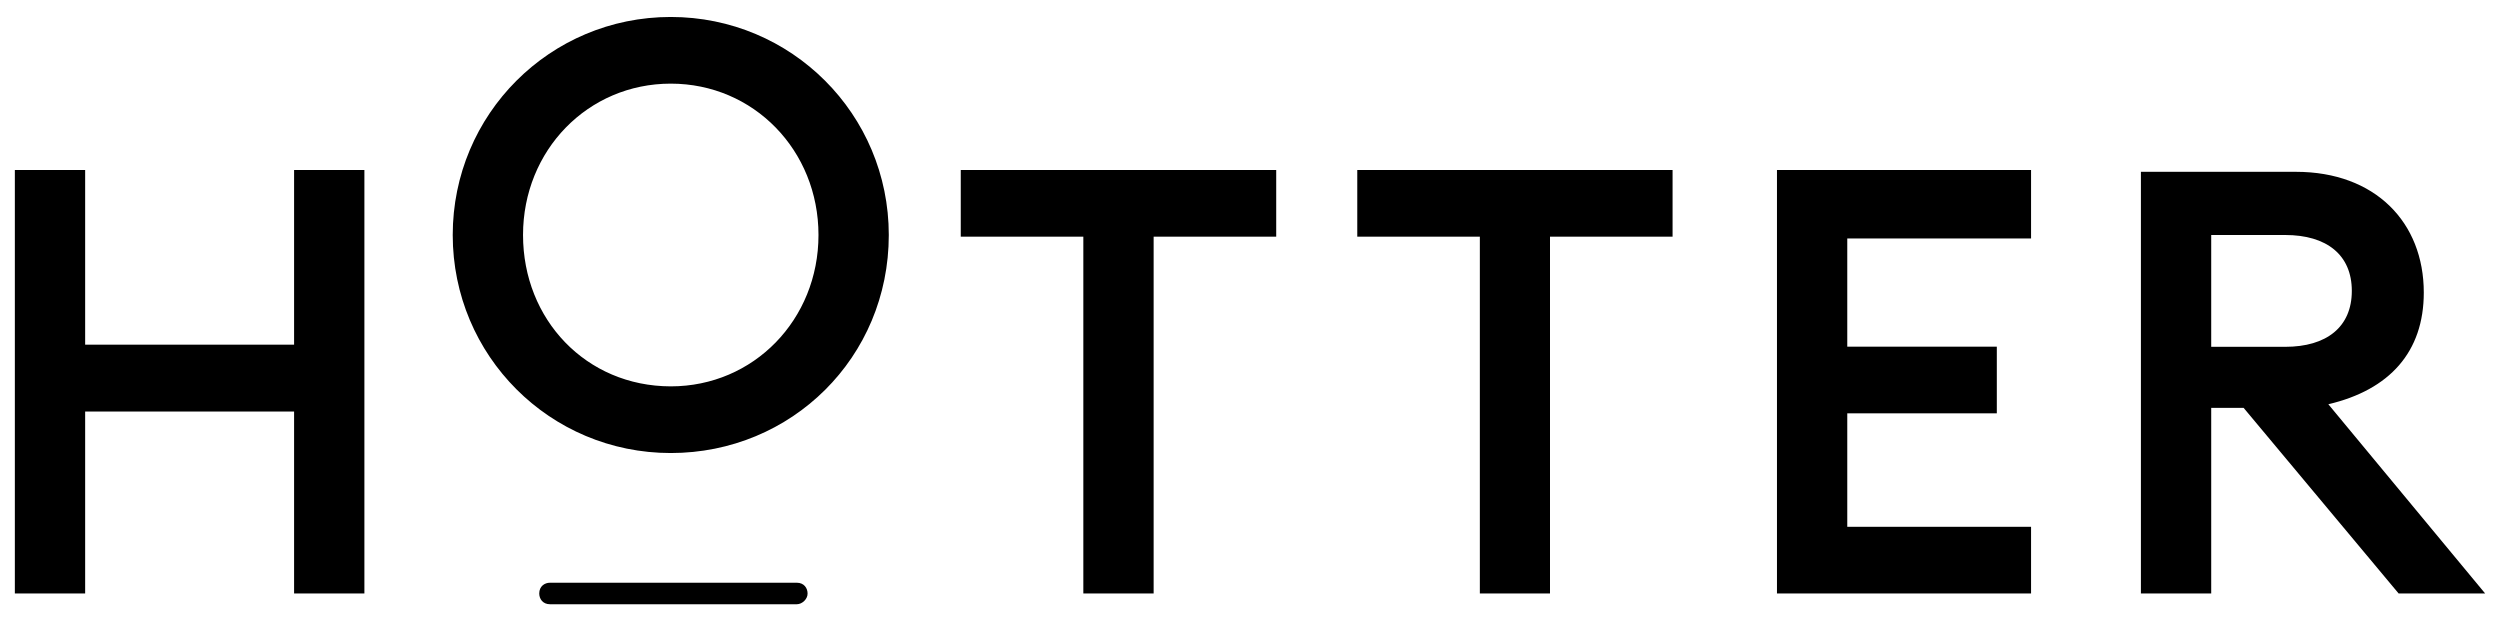 <?xml version="1.0" encoding="utf-8"?>
<!-- Generator: Adobe Illustrator 26.2.1, SVG Export Plug-In . SVG Version: 6.00 Build 0)  -->
<svg version="1.1" xmlns="http://www.w3.org/2000/svg" xmlns:xlink="http://www.w3.org/1999/xlink" x="0px" y="0px"
	 viewBox="0 0 165 41" style="enable-background:new 0 0 165 41;" xml:space="preserve">
<style type="text/css">
	.st0{fill:none;stroke:#004553;stroke-width:2;stroke-miterlimit:10;}
	.st1{fill:#004553;}
	.st2{fill:none;}
	.st3{fill:#FFFFFF;}
	.st4{fill:none;stroke:#004553;stroke-width:2.132;stroke-linecap:round;stroke-miterlimit:10;}
	.st5{fill:#7BBB00;}
	.st6{fill:none;stroke:#E2E2E2;stroke-width:0.533;stroke-miterlimit:10;}
	.st7{fill:#DFF1F1;}
	.st8{fill:#4C7D86;}
	.st9{fill:#457781;}
	.st10{fill:#336A75;}
	.st11{fill:#C1E4E3;}
	.st12{fill:#AADAD8;}
	.st13{fill:none;stroke:#004553;stroke-miterlimit:10;}
	.st14{fill:none;stroke:#004553;stroke-width:0.784;stroke-miterlimit:10;}
	.st15{fill:none;stroke:#004553;stroke-width:0.374;stroke-miterlimit:10;}
	.st16{fill:none;stroke:#004553;stroke-width:0.579;stroke-miterlimit:10;}
	.st17{fill:none;stroke:#004553;stroke-width:0.477;stroke-miterlimit:10;}
	.st18{clip-path:url(#SVGID_00000137849453331403582130000016045164006301637545_);fill:#C1E4E3;}
	.st19{fill:none;stroke:#004553;stroke-width:0.9;stroke-linecap:round;stroke-miterlimit:10;}
	.st20{fill:none;stroke:#004553;stroke-width:0.9;stroke-miterlimit:10;}
	.st21{fill:none;stroke:#830000;stroke-width:1.158;stroke-linecap:round;stroke-miterlimit:10;stroke-dasharray:5.79;}
	.st22{fill:none;stroke:#004553;stroke-width:1.14;stroke-linecap:round;stroke-miterlimit:10;}
	.st23{fill:none;stroke:#004553;stroke-linecap:round;stroke-miterlimit:10;}
	.st24{fill:none;stroke:#004553;stroke-width:1.057;stroke-linecap:round;stroke-miterlimit:10;}
	.st25{fill:none;stroke:#004553;stroke-width:0.927;stroke-linecap:round;stroke-miterlimit:10;}
	.st26{fill:#FFFFFF;stroke:#004553;stroke-width:1.106;stroke-linecap:round;stroke-miterlimit:10;}
	.st27{fill:#668F98;}
	.st28{fill:none;stroke:#004553;stroke-width:1.106;stroke-linecap:round;stroke-miterlimit:10;}
	.st29{fill:#80A2A9;}
	.st30{fill:#435B5C;}
	.st31{fill:#153233;}
	.st32{fill:none;stroke:#E2E2E2;stroke-width:0.534;stroke-miterlimit:10;}
	.st33{fill:none;stroke:#004553;stroke-width:2.135;stroke-linecap:round;stroke-miterlimit:10;}
	.st34{fill:none;stroke:#004553;stroke-width:0.906;stroke-miterlimit:10;}
	.st35{fill:none;stroke:#830000;stroke-width:1.05;stroke-linecap:round;stroke-miterlimit:10;stroke-dasharray:5.248;}
	.st36{fill:none;stroke:#004553;stroke-width:1.033;stroke-linecap:round;stroke-miterlimit:10;}
	.st37{fill:none;stroke:#004553;stroke-width:0.906;stroke-linecap:round;stroke-miterlimit:10;}
	.st38{fill:none;stroke:#004553;stroke-width:0.958;stroke-linecap:round;stroke-miterlimit:10;}
	.st39{fill:none;stroke:#004553;stroke-width:0.84;stroke-linecap:round;stroke-miterlimit:10;}
	.st40{fill:none;stroke:#004553;stroke-width:2.126;stroke-linecap:round;stroke-miterlimit:10;}
	.st41{fill:#7BB600;}
	.st42{fill:none;stroke:#858CA2;stroke-width:1.063;stroke-miterlimit:10;}
	.st43{fill:#FFFFFF;stroke:#004553;stroke-width:1.014;stroke-linecap:round;stroke-miterlimit:10;}
	.st44{fill:none;stroke:#004553;stroke-width:1.014;stroke-linecap:round;stroke-miterlimit:10;}
	.st45{fill:none;stroke:#004553;stroke-width:0.866;stroke-linecap:round;stroke-miterlimit:10;}
	.st46{clip-path:url(#SVGID_00000011008391082768683370000014016015039139108253_);fill:#C1E4E3;}
	.st47{fill:none;stroke:#0B3B3C;stroke-width:0.984;stroke-linecap:round;stroke-miterlimit:10;}
	.st48{fill:none;stroke:#0B3B3C;stroke-width:0.984;stroke-miterlimit:10;}
	.st49{fill:#96B3B8;}
	.st50{fill:#759AA2;}
	.st51{fill:none;stroke:#245F6B;stroke-width:0.534;stroke-miterlimit:10;}
	.st52{fill:none;stroke:#004553;stroke-width:0.856;stroke-miterlimit:10;}
	.st53{fill:none;stroke:#000000;stroke-width:83;stroke-miterlimit:10;}
	.st54{fill-rule:evenodd;clip-rule:evenodd;}
	.st55{fill-rule:evenodd;clip-rule:evenodd;fill:#FFFFFF;}
	.st56{fill:#00C01F;}
	.st57{fill:#0098FF;}
	.st58{fill-rule:evenodd;clip-rule:evenodd;fill:#004553;}
	.st59{fill:#DDF0F0;}
	.st60{fill:none;stroke:#004553;stroke-width:2.845;stroke-miterlimit:10;}
	.st61{fill:none;stroke:#004553;stroke-width:2.23;stroke-miterlimit:10;}
	.st62{fill:none;stroke:#004553;stroke-width:1.065;stroke-miterlimit:10;}
	.st63{fill:none;stroke:#004553;stroke-width:1.648;stroke-miterlimit:10;}
	.st64{fill:none;stroke:#004553;stroke-width:1.357;stroke-miterlimit:10;}
	.st65{clip-path:url(#SVGID_00000171702046242994603450000002877206715214119839_);fill:#C1E4E3;}
	.st66{fill:none;stroke:#004553;stroke-width:2.56;stroke-linecap:round;stroke-miterlimit:10;}
	.st67{fill:none;stroke:#004553;stroke-width:2.56;stroke-miterlimit:10;}
	.st68{fill:none;stroke:#830000;stroke-width:3.294;stroke-linecap:round;stroke-miterlimit:10;stroke-dasharray:16.472;}
	.st69{fill:none;stroke:#004553;stroke-width:3.243;stroke-linecap:round;stroke-miterlimit:10;}
	.st70{fill:none;stroke:#004553;stroke-width:2.845;stroke-linecap:round;stroke-miterlimit:10;}
	.st71{fill:none;stroke:#004553;stroke-width:3.006;stroke-linecap:round;stroke-miterlimit:10;}
	.st72{fill:none;stroke:#004553;stroke-width:2.637;stroke-linecap:round;stroke-miterlimit:10;}
	.st73{fill:#FFFFFF;stroke:#004553;stroke-width:3.147;stroke-linecap:round;stroke-miterlimit:10;}
	.st74{fill:none;stroke:#004553;stroke-width:3.147;stroke-linecap:round;stroke-miterlimit:10;}
	.st75{fill:#0B3B3C;}
	.st76{fill:none;stroke:#0B3B3C;stroke-width:2;stroke-miterlimit:10;}
	.st77{clip-path:url(#SVGID_00000032639030538132206080000015699928940156165523_);}
	.st78{fill:none;stroke:#0B3B3C;stroke-width:3.367;stroke-miterlimit:10;}
	.st79{clip-path:url(#SVGID_00000016069413991844368310000016753883243326377629_);}
	.st80{opacity:0.11;fill:#173232;}
	.st81{fill:#004552;}
	.st82{fill:#7ABA00;}
</style>
<g id="Layer_1">
	<g>
		<path d="M145.94,22.88v-7.37h4.88c2.74,0,4.4,1.31,4.4,3.69s-1.66,3.69-4.4,3.69H145.94z M141.3,39.17h4.64V26.92h2.14
			l10.23,12.25h5.71l-10.35-12.49c4.04-0.95,6.3-3.45,6.3-7.37c0-4.64-3.21-7.97-8.44-7.97H141.3V39.17z M117.28,39.17h16.77v-4.4
			h-12.13v-7.49h9.87v-4.4h-9.87v-7.14h12.13v-4.52h-16.77V39.17z M97.66,39.17h4.64V15.62h8.09v-4.4H89.58v4.4h8.09V39.17z
			 M71.5,39.17h4.64V15.62h8.09v-4.4H63.41v4.4h8.09V39.17z M34.52,15.51c0-5.59,4.28-9.99,9.75-9.99s9.75,4.4,9.75,9.99
			s-4.28,9.99-9.75,9.99C38.68,25.49,34.52,21.09,34.52,15.51 M58.66,15.51c0-7.97-6.42-14.39-14.39-14.39S29.88,7.54,29.88,15.51
			s6.42,14.39,14.39,14.39S58.66,23.59,58.66,15.51 M0.98,39.17h4.64V27.16h13.79v12.01h4.64V11.22h-4.64v11.53H5.62V11.22H0.98
			V39.17z"/>
		<g>
			<path d="M52.59,39.88H36.3c-0.48,0-0.71-0.36-0.71-0.71c0-0.48,0.36-0.71,0.71-0.71h16.29c0.48,0,0.71,0.36,0.71,0.71
				C53.31,39.53,52.95,39.88,52.59,39.88z"/>
		</g>
	</g>
</g>
<g id="Grid">
</g>
</svg>
